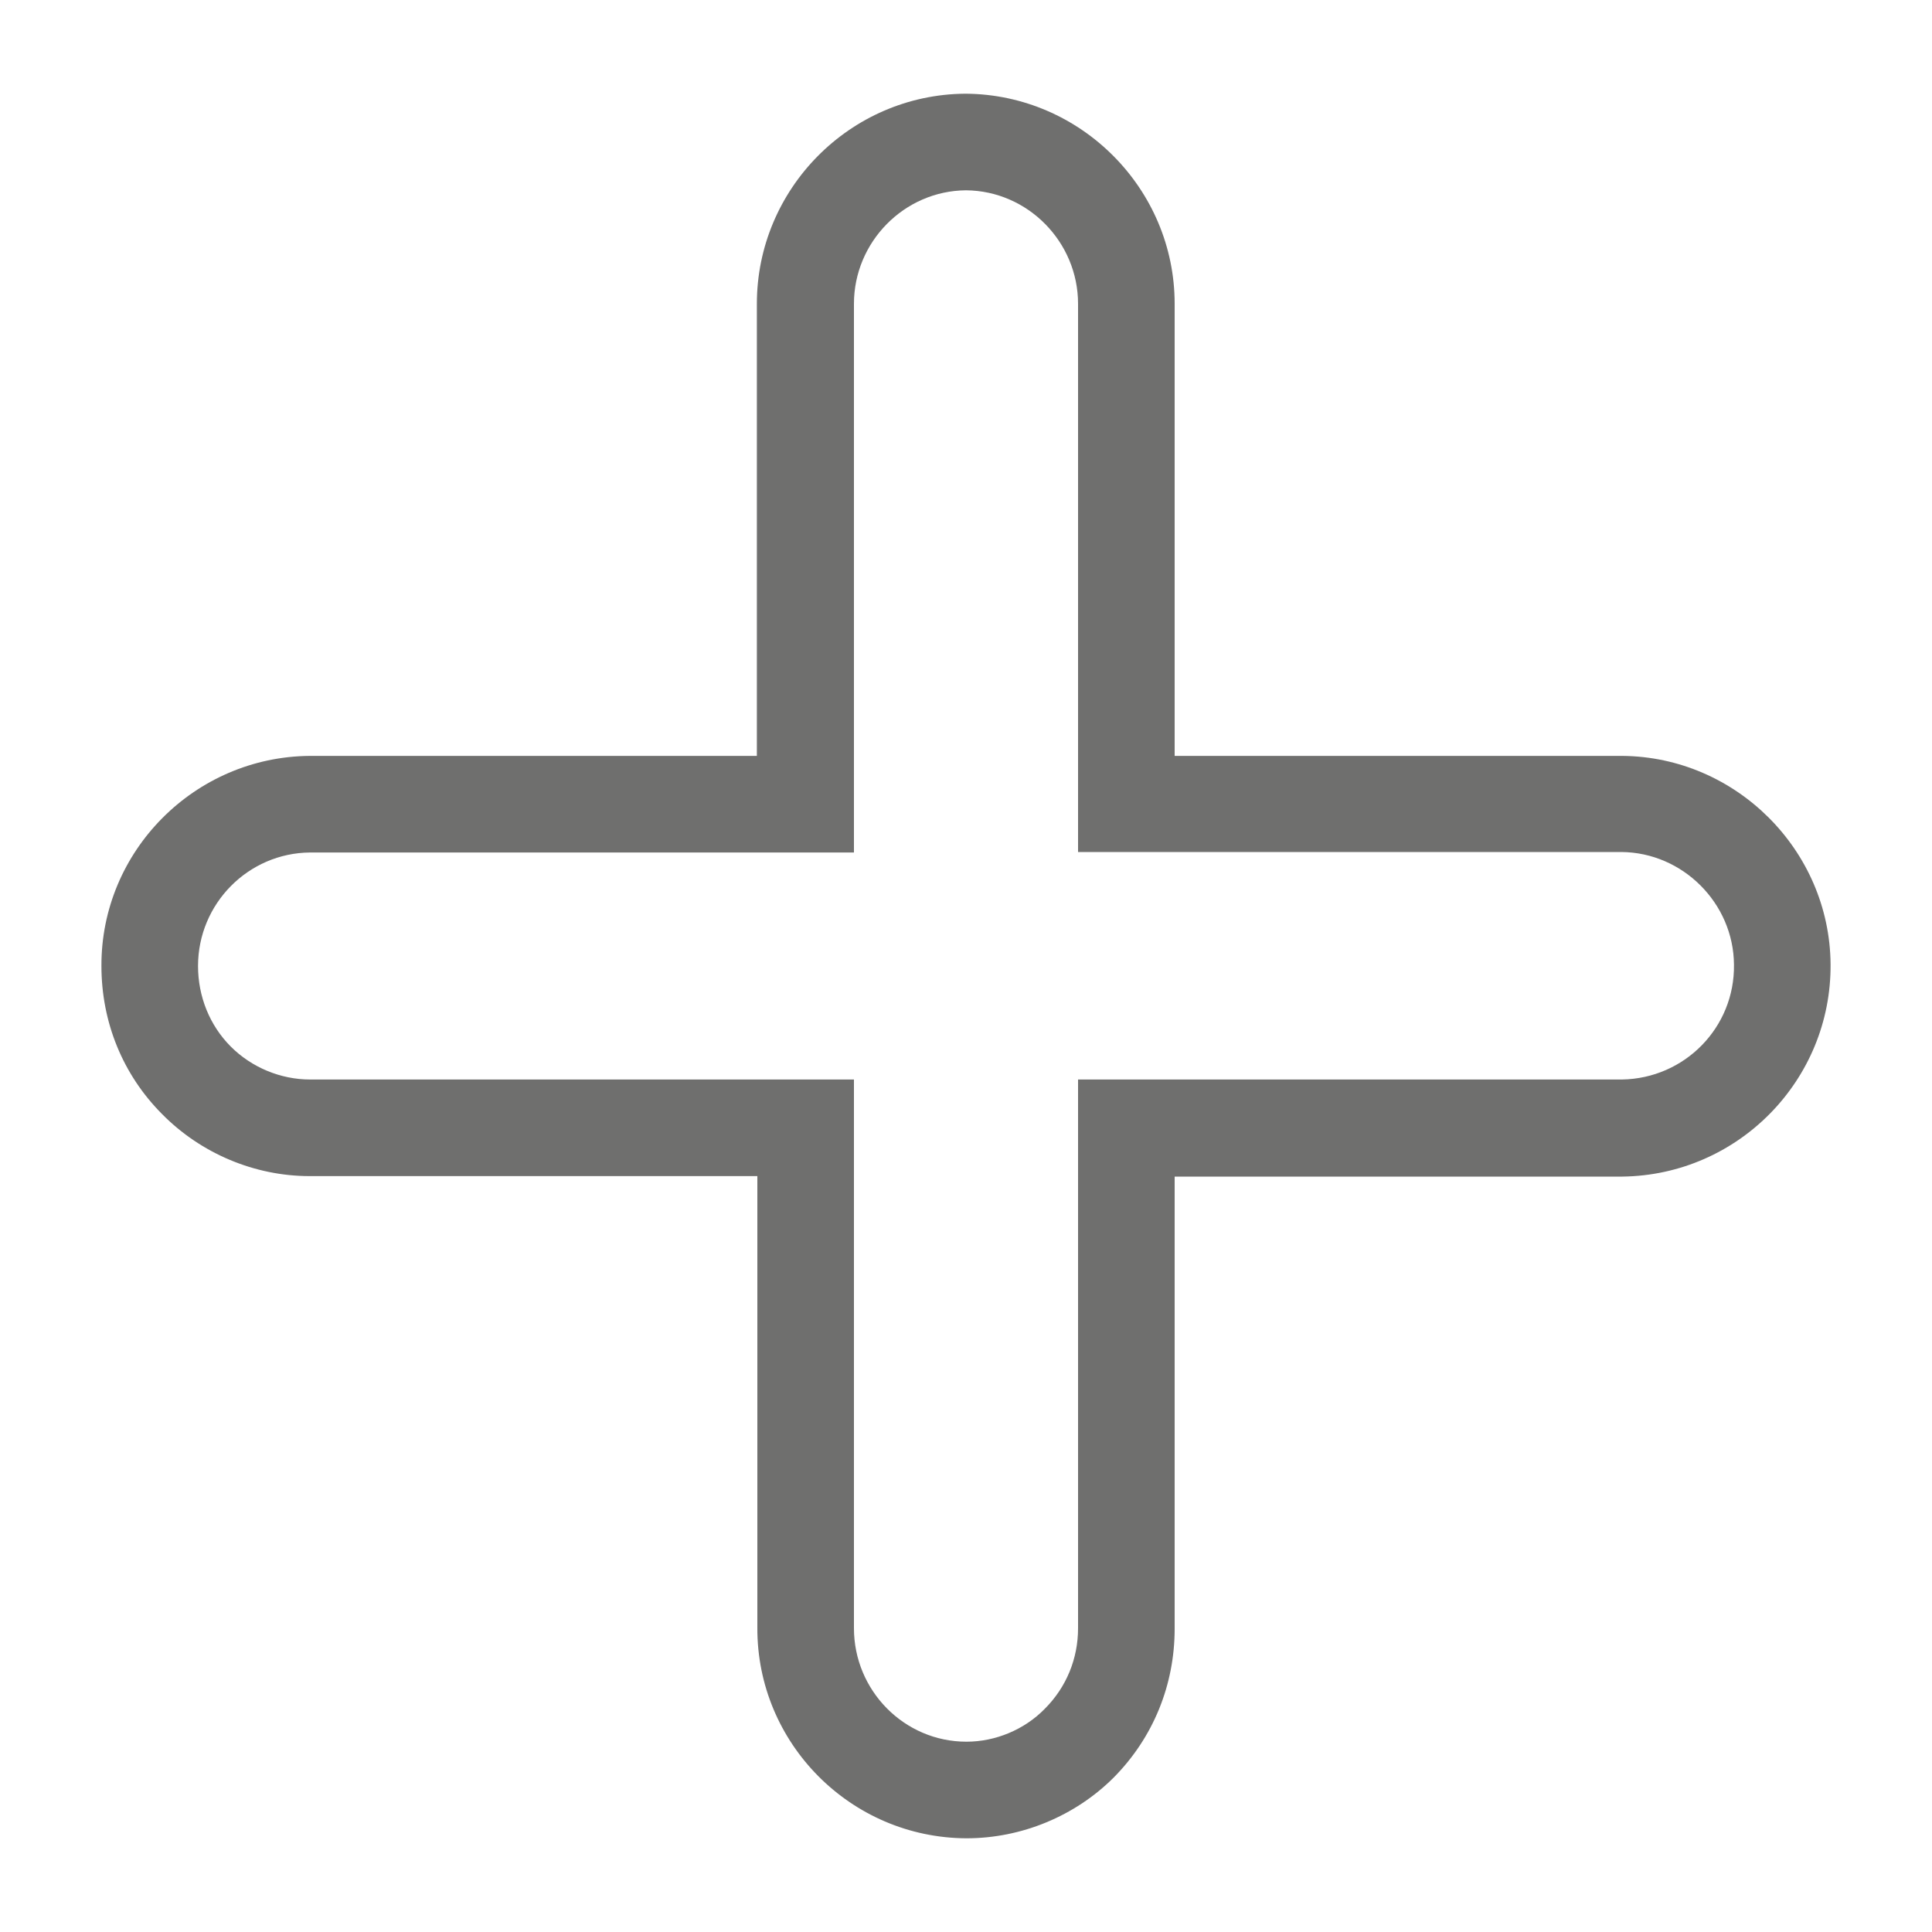 <?xml version="1.0" encoding="utf-8"?>
<!-- Generator: Adobe Illustrator 27.0.0, SVG Export Plug-In . SVG Version: 6.00 Build 0)  -->
<svg version="1.1" id="Ebene_1" xmlns="http://www.w3.org/2000/svg" xmlns:xlink="http://www.w3.org/1999/xlink" x="0px" y="0px"
	 viewBox="0 0 400 400" style="enable-background:new 0 0 400 400;" xml:space="preserve">
<style type="text/css">
	.st0{fill:#6F6F6E;}
</style>
<g id="Pfad_4537">
	<path class="st0" d="M200.1,380.6C200,380.6,200,380.6,200.1,380.6c-24-0.1-43.4-19.7-43.3-43.6v-93.5H64.2c0,0,0,0-0.1,0
		c-11.4,0-22.5-4.7-30.5-12.8C25.4,222.5,21,211.6,21,200c-0.1-23.8,19.3-43.3,43.1-43.5h92.6V62.9c0-23.8,19.3-43.3,43.1-43.5
		l0.1,0l0.1,0c23.8,0.2,43.2,19.7,43.2,43.5v93.6l92.7,0c23.5,0.2,42.9,19.5,43.1,43.1c0.2,24-19.1,43.7-43.1,44l-0.1,0h-92.6v93.6
		c0,11.6-4.4,22.5-12.6,30.8C222.6,376,211.5,380.6,200.1,380.6z M64.2,223.5h112.6v113.6c0,12.9,10.4,23.5,23.3,23.5c0,0,0,0,0,0
		c6,0,12-2.5,16.2-6.8c4.5-4.5,6.9-10.4,6.9-16.7V223.5h112.6c13-0.2,23.4-10.8,23.2-23.8c-0.1-12.7-10.6-23.2-23.3-23.3H223.2V62.9
		c0-12.8-10.4-23.4-23.2-23.5c-12.8,0.1-23.2,10.7-23.2,23.5v113.6H64.2C51.4,176.6,41,187.1,41,200c0,6.3,2.4,12.3,6.8,16.7
		C52.1,221,58.1,223.5,64.2,223.5C64.2,223.5,64.2,223.5,64.2,223.5z"/>
</g>
</svg>
